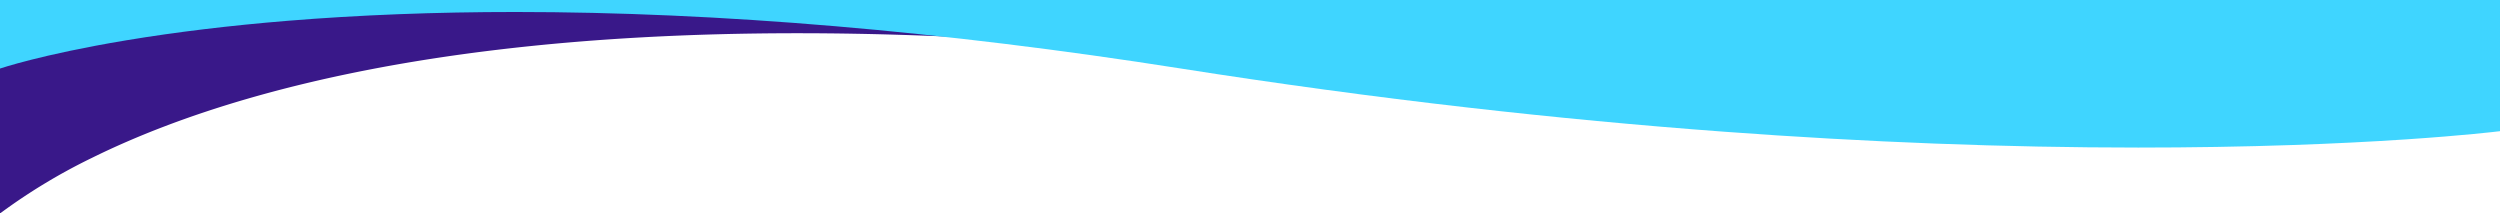 <svg xmlns="http://www.w3.org/2000/svg" width="1440" height="122.954" viewBox="0 0 1440 122.954"><g transform="translate(0.001 -686.499)"><path d="M-6492-13612.547V-13734.5h1440v38.509l-.01,0c-.547.187-5.641,1.894-15.715,4.357-9.758,2.388-26.31,5.99-49.744,9.595-26.337,4.052-55.817,7.28-87.62,9.6-39.765,2.9-83.284,4.363-129.35,4.363-117.286,0-251.666-9.39-399.407-27.915-28.214-3.537-56.242-6.656-83.3-9.271-26.237-2.533-52.286-4.662-77.423-6.325-47.875-3.167-94.3-4.773-137.99-4.773-124.33,0-231.252,12.783-317.8,38-32.93,9.594-62.878,21.015-89.012,33.947a334.969,334.969,0,0,0-52.628,31.871Z" transform="translate(6492 14422)" fill="#391889"></path><path d="M-5260.336-13649.5c-76.247,0-156.461-3.069-238.415-9.123-48.579-3.589-98.331-8.28-147.875-13.944-54.439-6.223-110-13.777-165.128-22.455-137.34-21.613-266.312-32.572-383.336-32.572-45.971,0-90.19,1.713-131.429,5.09-32.978,2.7-64.138,6.468-92.614,11.2-25.341,4.209-43.8,8.412-54.821,11.2-11.945,3.019-17.989,5.07-18.047,5.09v-39.482h1440v75.555l-.021,0c-2,.247-20.54,2.484-54.03,4.721-20.539,1.371-42.526,2.464-65.351,3.248C-5199.93-13649.994-5229.851-13649.5-5260.336-13649.5Z" transform="translate(6492 14421)" fill="#3fd5ff"></path></g></svg>